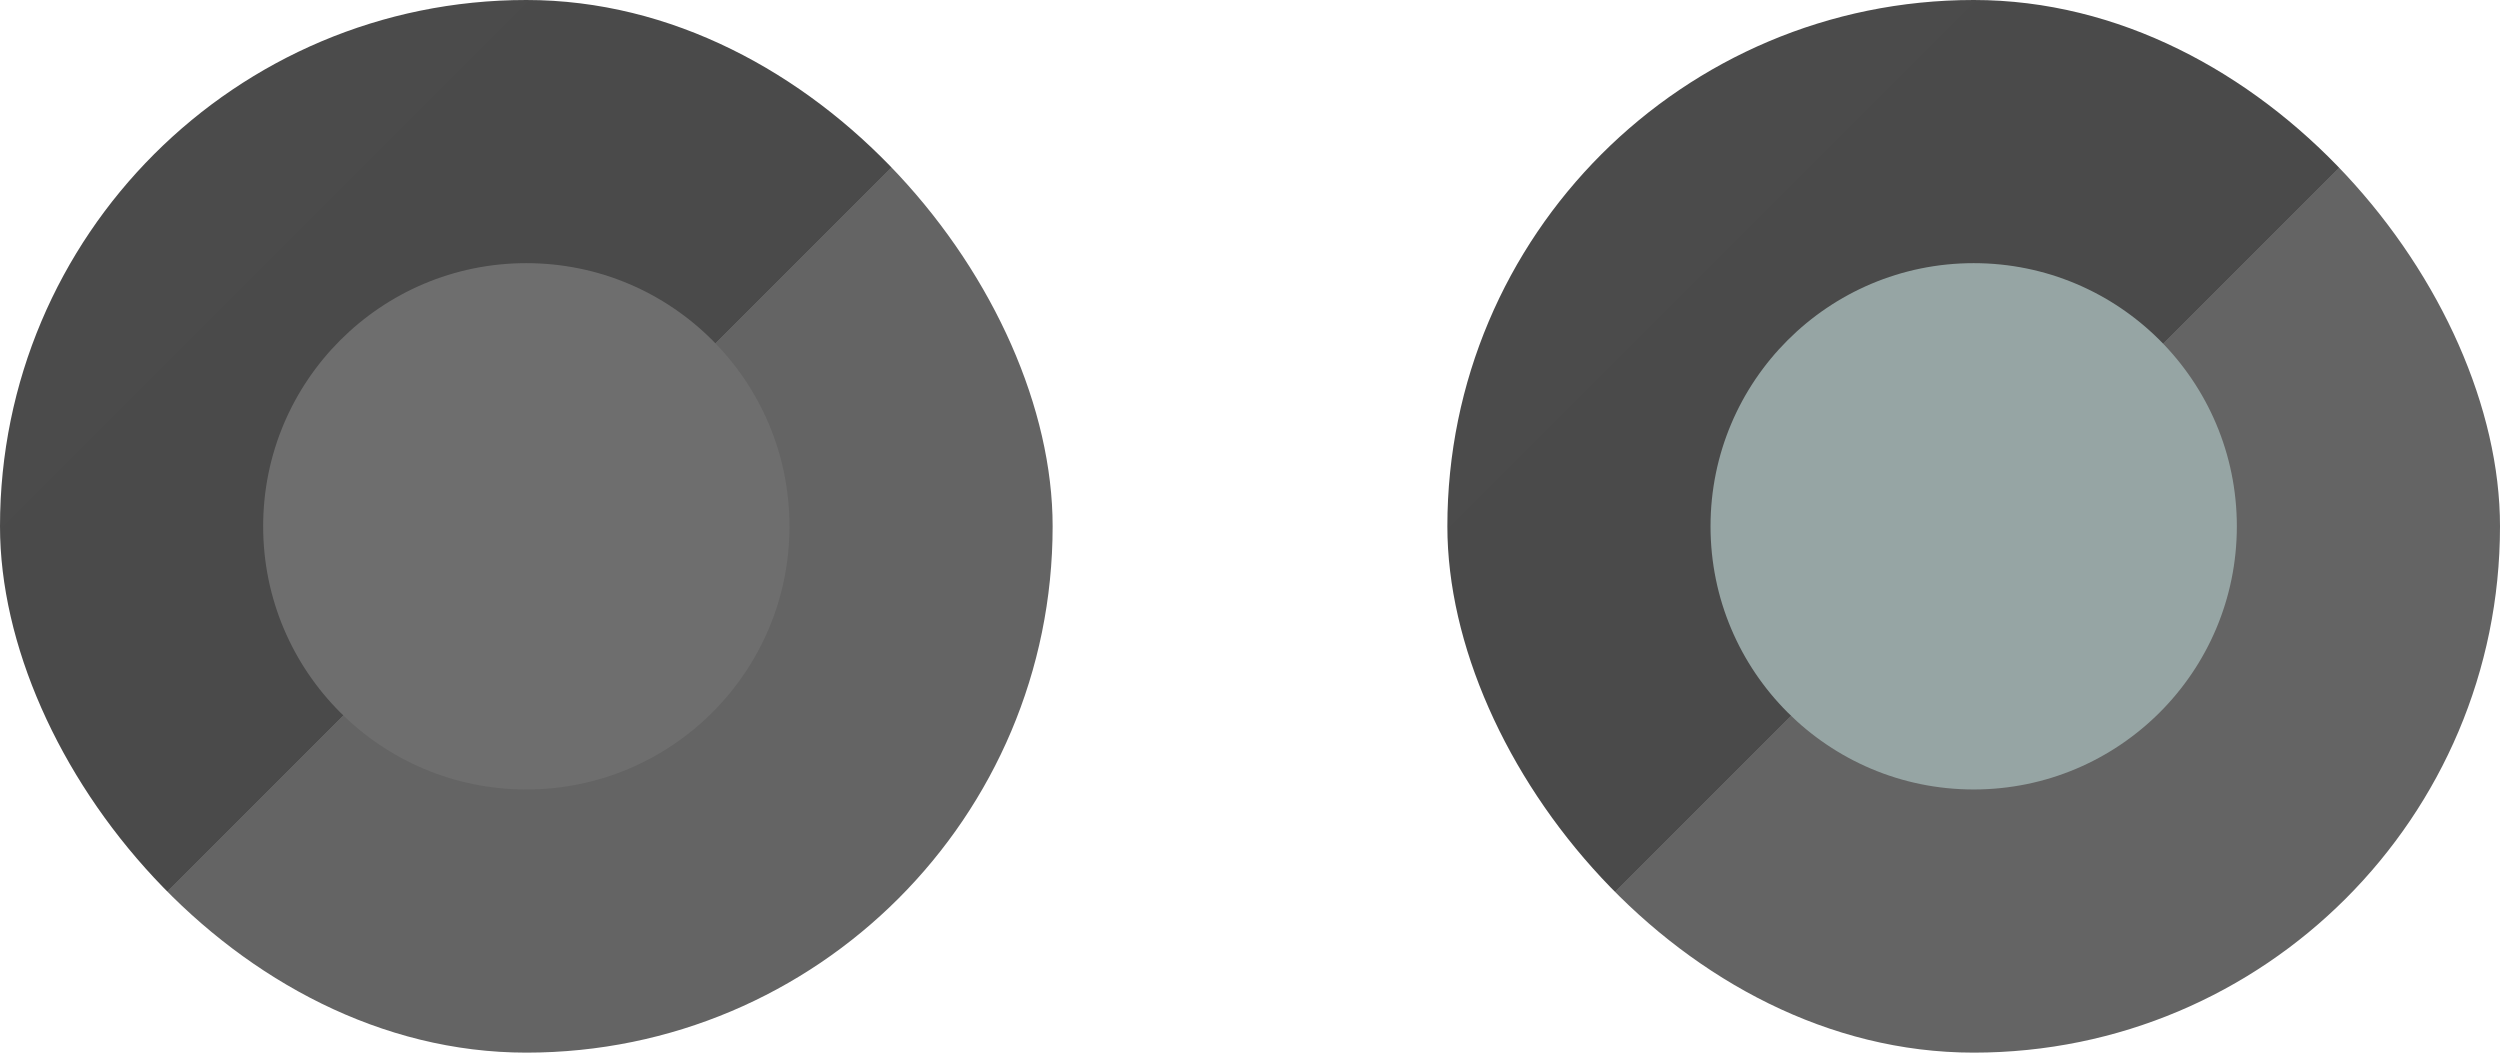 <svg width="38" height="16" viewBox="0 0 38 16" fill="none" xmlns="http://www.w3.org/2000/svg">
<rect width="16" height="16" rx="8" fill="url(#paint0_linear_0_227)"/>
<circle cx="8" cy="8" r="4" fill="#6E6E6E"/>
<rect x="22" width="16" height="16" rx="8" fill="url(#paint1_linear_0_227)"/>
<circle cx="30" cy="8" r="4" fill="#96A5A4"/>
<defs>
<linearGradient id="paint0_linear_0_227" x1="0" y1="0" x2="16" y2="16" gradientUnits="userSpaceOnUse">
<stop stop-color="#A9D9C4"/>
<stop offset="0" stop-color="#4B4B4B"/>
<stop offset="0.503" stop-color="#4A4A4A"/>
<stop offset="0.503" stop-color="#646464"/>
<stop offset="1" stop-color="#646464"/>
</linearGradient>
<linearGradient id="paint1_linear_0_227" x1="22" y1="0" x2="38" y2="16" gradientUnits="userSpaceOnUse">
<stop stop-color="#A9D9C4"/>
<stop offset="0" stop-color="#4B4B4B"/>
<stop offset="0.503" stop-color="#4A4A4A"/>
<stop offset="0.503" stop-color="#646464"/>
<stop offset="1" stop-color="#646464"/>
</linearGradient>
</defs>
</svg>
